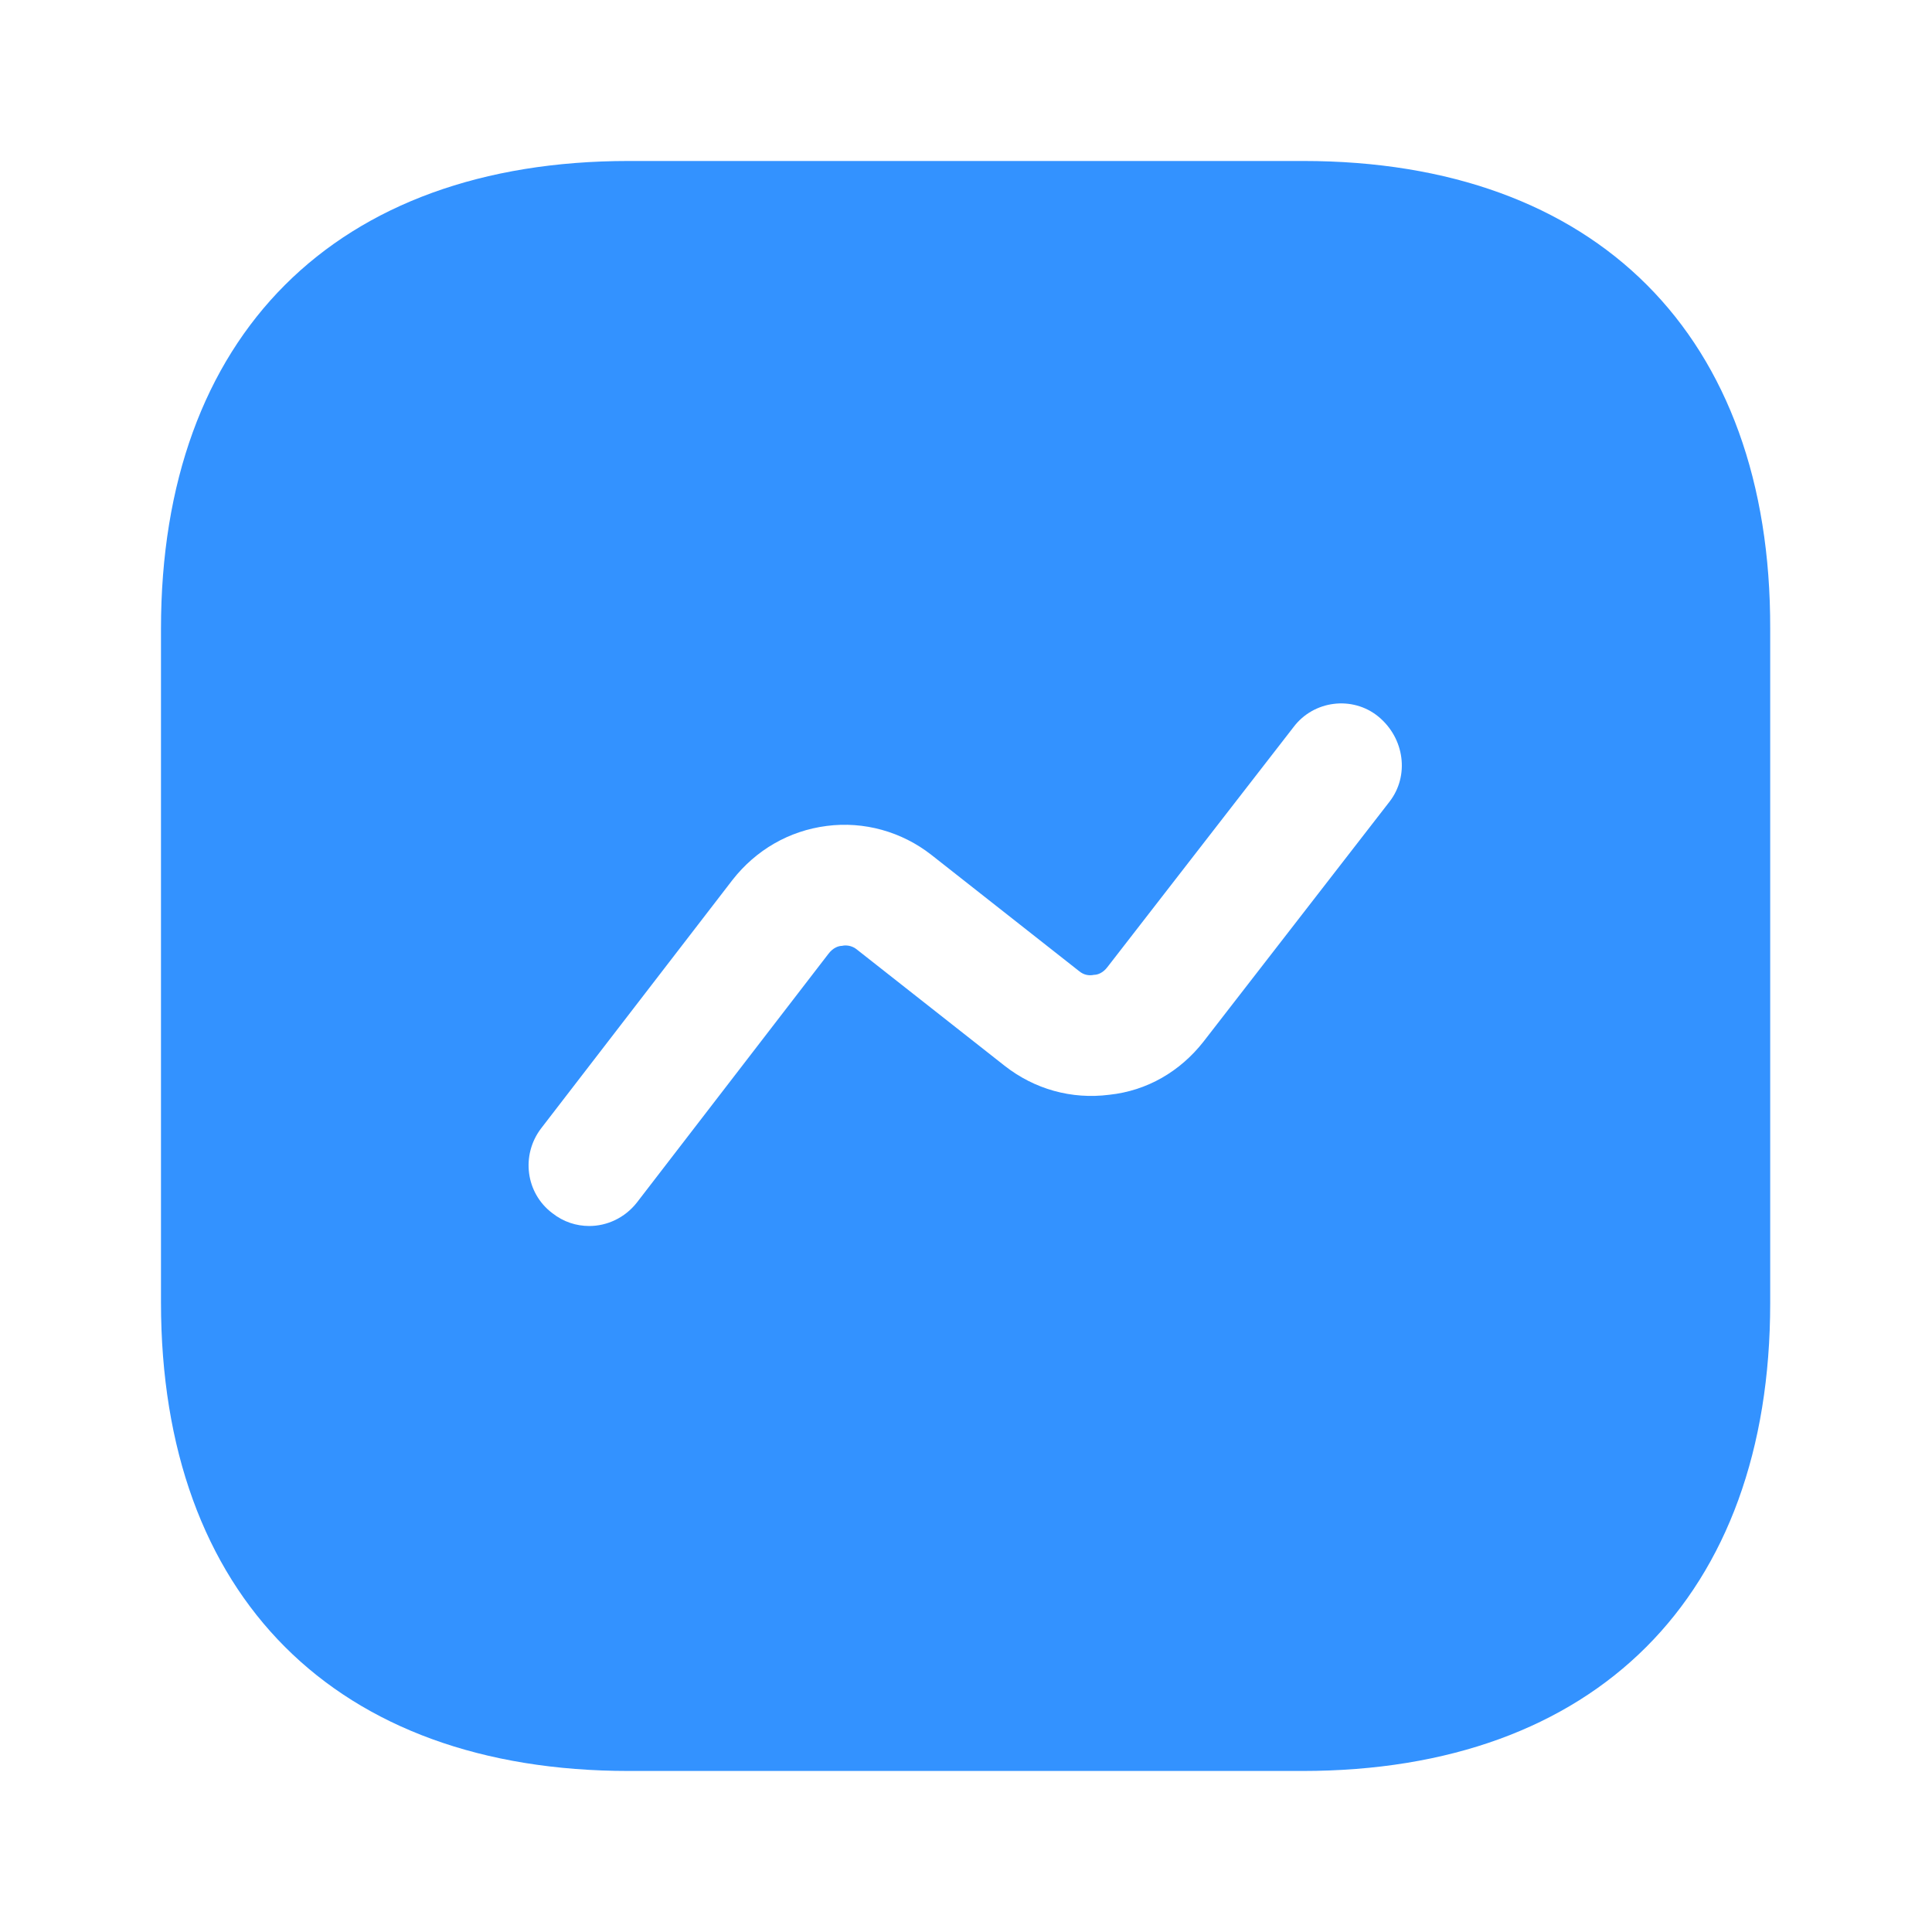 <svg width="40" height="40" viewBox="0 0 40 40" fill="none" xmlns="http://www.w3.org/2000/svg">
<path d="M26.983 3.333H13.017C6.95 3.333 3.333 6.95 3.333 13.016V26.966C3.333 33.05 6.95 36.666 13.017 36.666H26.967C33.033 36.666 36.65 33.05 36.65 26.983V13.016C36.667 6.95 33.05 3.333 26.983 3.333ZM28.767 16.6L24.917 21.566C24.433 22.183 23.75 22.583 22.967 22.666C22.183 22.766 21.417 22.55 20.8 22.066L17.75 19.666C17.634 19.566 17.5 19.566 17.433 19.583C17.367 19.583 17.25 19.616 17.15 19.75L13.184 24.9C12.934 25.216 12.567 25.383 12.2 25.383C11.934 25.383 11.667 25.3 11.434 25.116C10.883 24.7 10.784 23.916 11.2 23.366L15.167 18.216C15.65 17.6 16.334 17.2 17.117 17.1C17.884 17 18.667 17.216 19.284 17.7L22.334 20.1C22.45 20.2 22.567 20.2 22.65 20.183C22.717 20.183 22.834 20.15 22.933 20.016L26.784 15.05C27.2 14.5 28 14.4 28.534 14.833C29.084 15.283 29.183 16.066 28.767 16.6Z" fill="#3392FF"/>
</svg>
